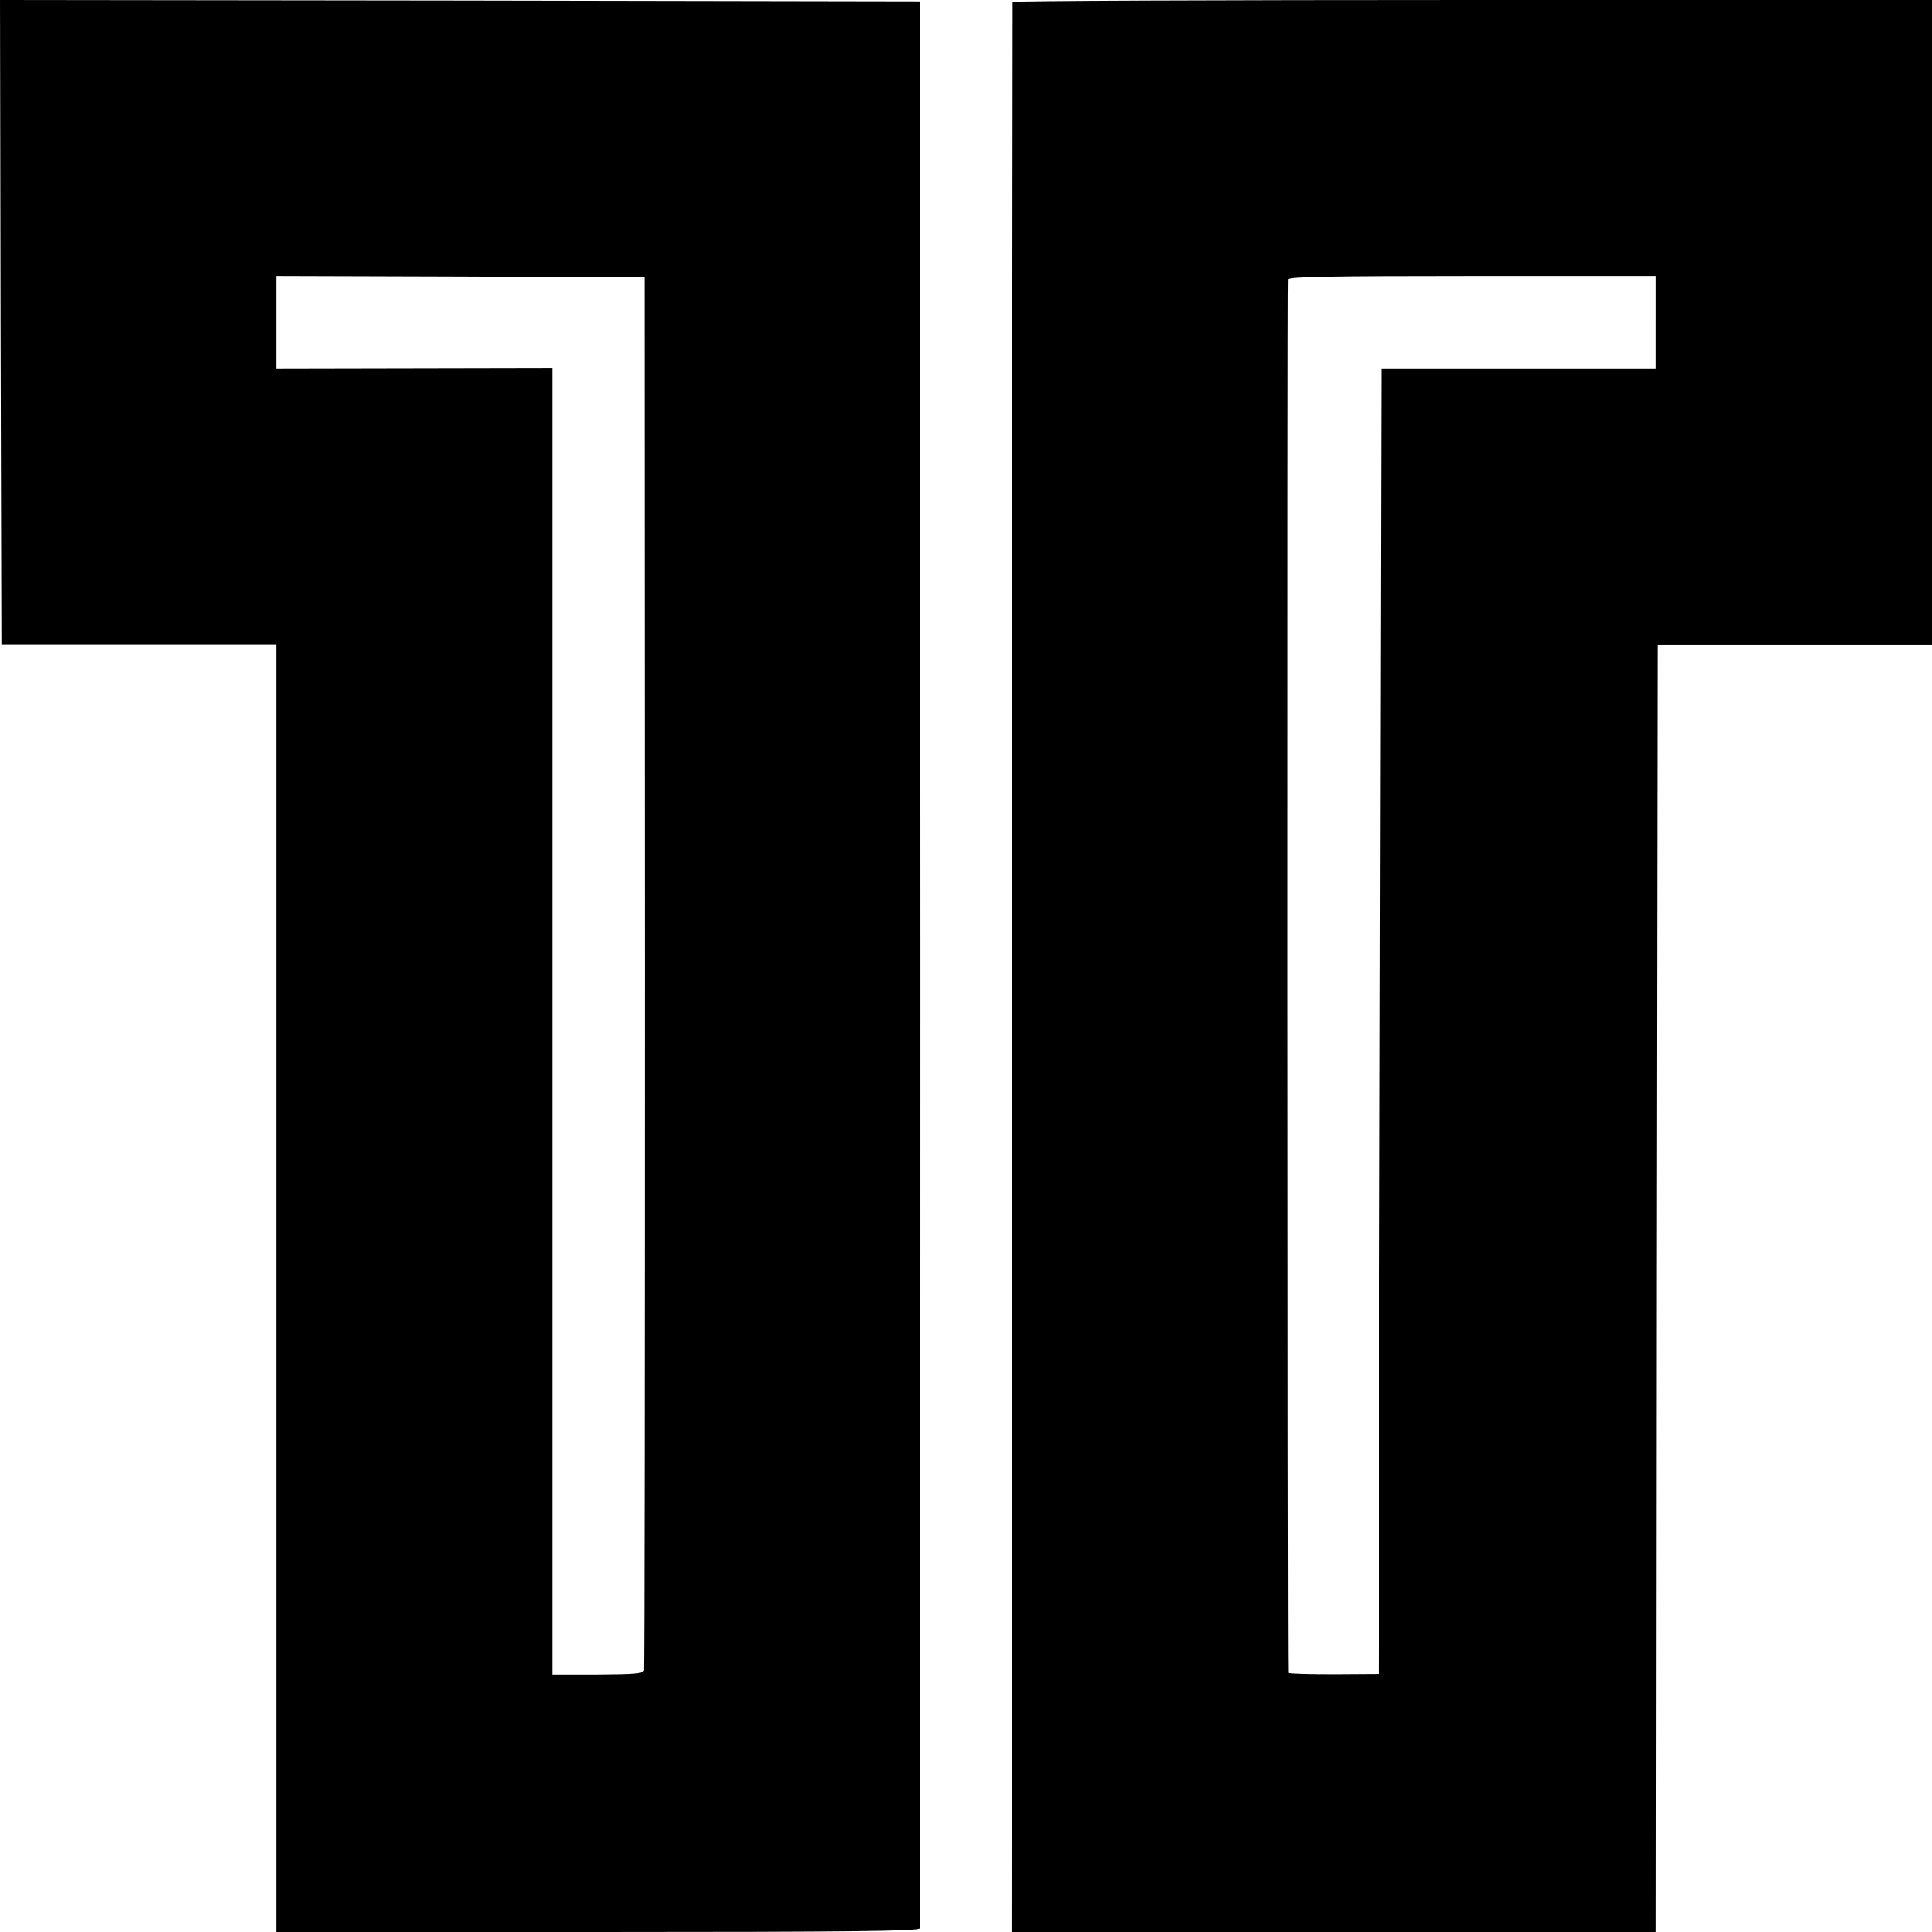 <?xml version="1.0" standalone="no"?>
<!DOCTYPE svg PUBLIC "-//W3C//DTD SVG 20010904//EN"
 "http://www.w3.org/TR/2001/REC-SVG-20010904/DTD/svg10.dtd">
<svg version="1.0" xmlns="http://www.w3.org/2000/svg"
 width="700pt" height="700pt" viewBox="0 0 700 700"
 preserveAspectRatio="xMidYMid meet">
<g transform="translate(0,700) scale(0.1,-0.1)"
fill="#000000" stroke="none">
<path d="M2 5833 l3 -1167 498 0 497 0 0 -2333 0 -2333 1164 0 c922 0 1165 3
1168 13 2 6 3 1580 3 3497 l-1 3485 -1667 3 -1667 2 2 -1167z m2333 -2353 c0
-1383 -1 -2522 -3 -2531 -3 -13 -27 -15 -168 -16 l-164 0 0 2367 0 2367 -500
-1 -500 -1 0 168 0 167 667 -2 667 -3 1 -2515z"/>
<path d="M3669 6993 c0 -5 -2 -1580 -2 -3501 l-2 -3492 1167 0 1168 0 2 2333
3 2332 497 0 498 0 0 1168 0 1167 -1665 0 c-916 0 -1665 -3 -1666 -7z m2331
-1160 l0 -168 -497 0 -498 0 -5 -2365 -5 -2365 -162 -1 c-90 0 -163 2 -164 5
-3 19 -4 5038 -1 5049 3 9 146 12 668 12 l664 0 0 -167z"/>
</g>
</svg>
